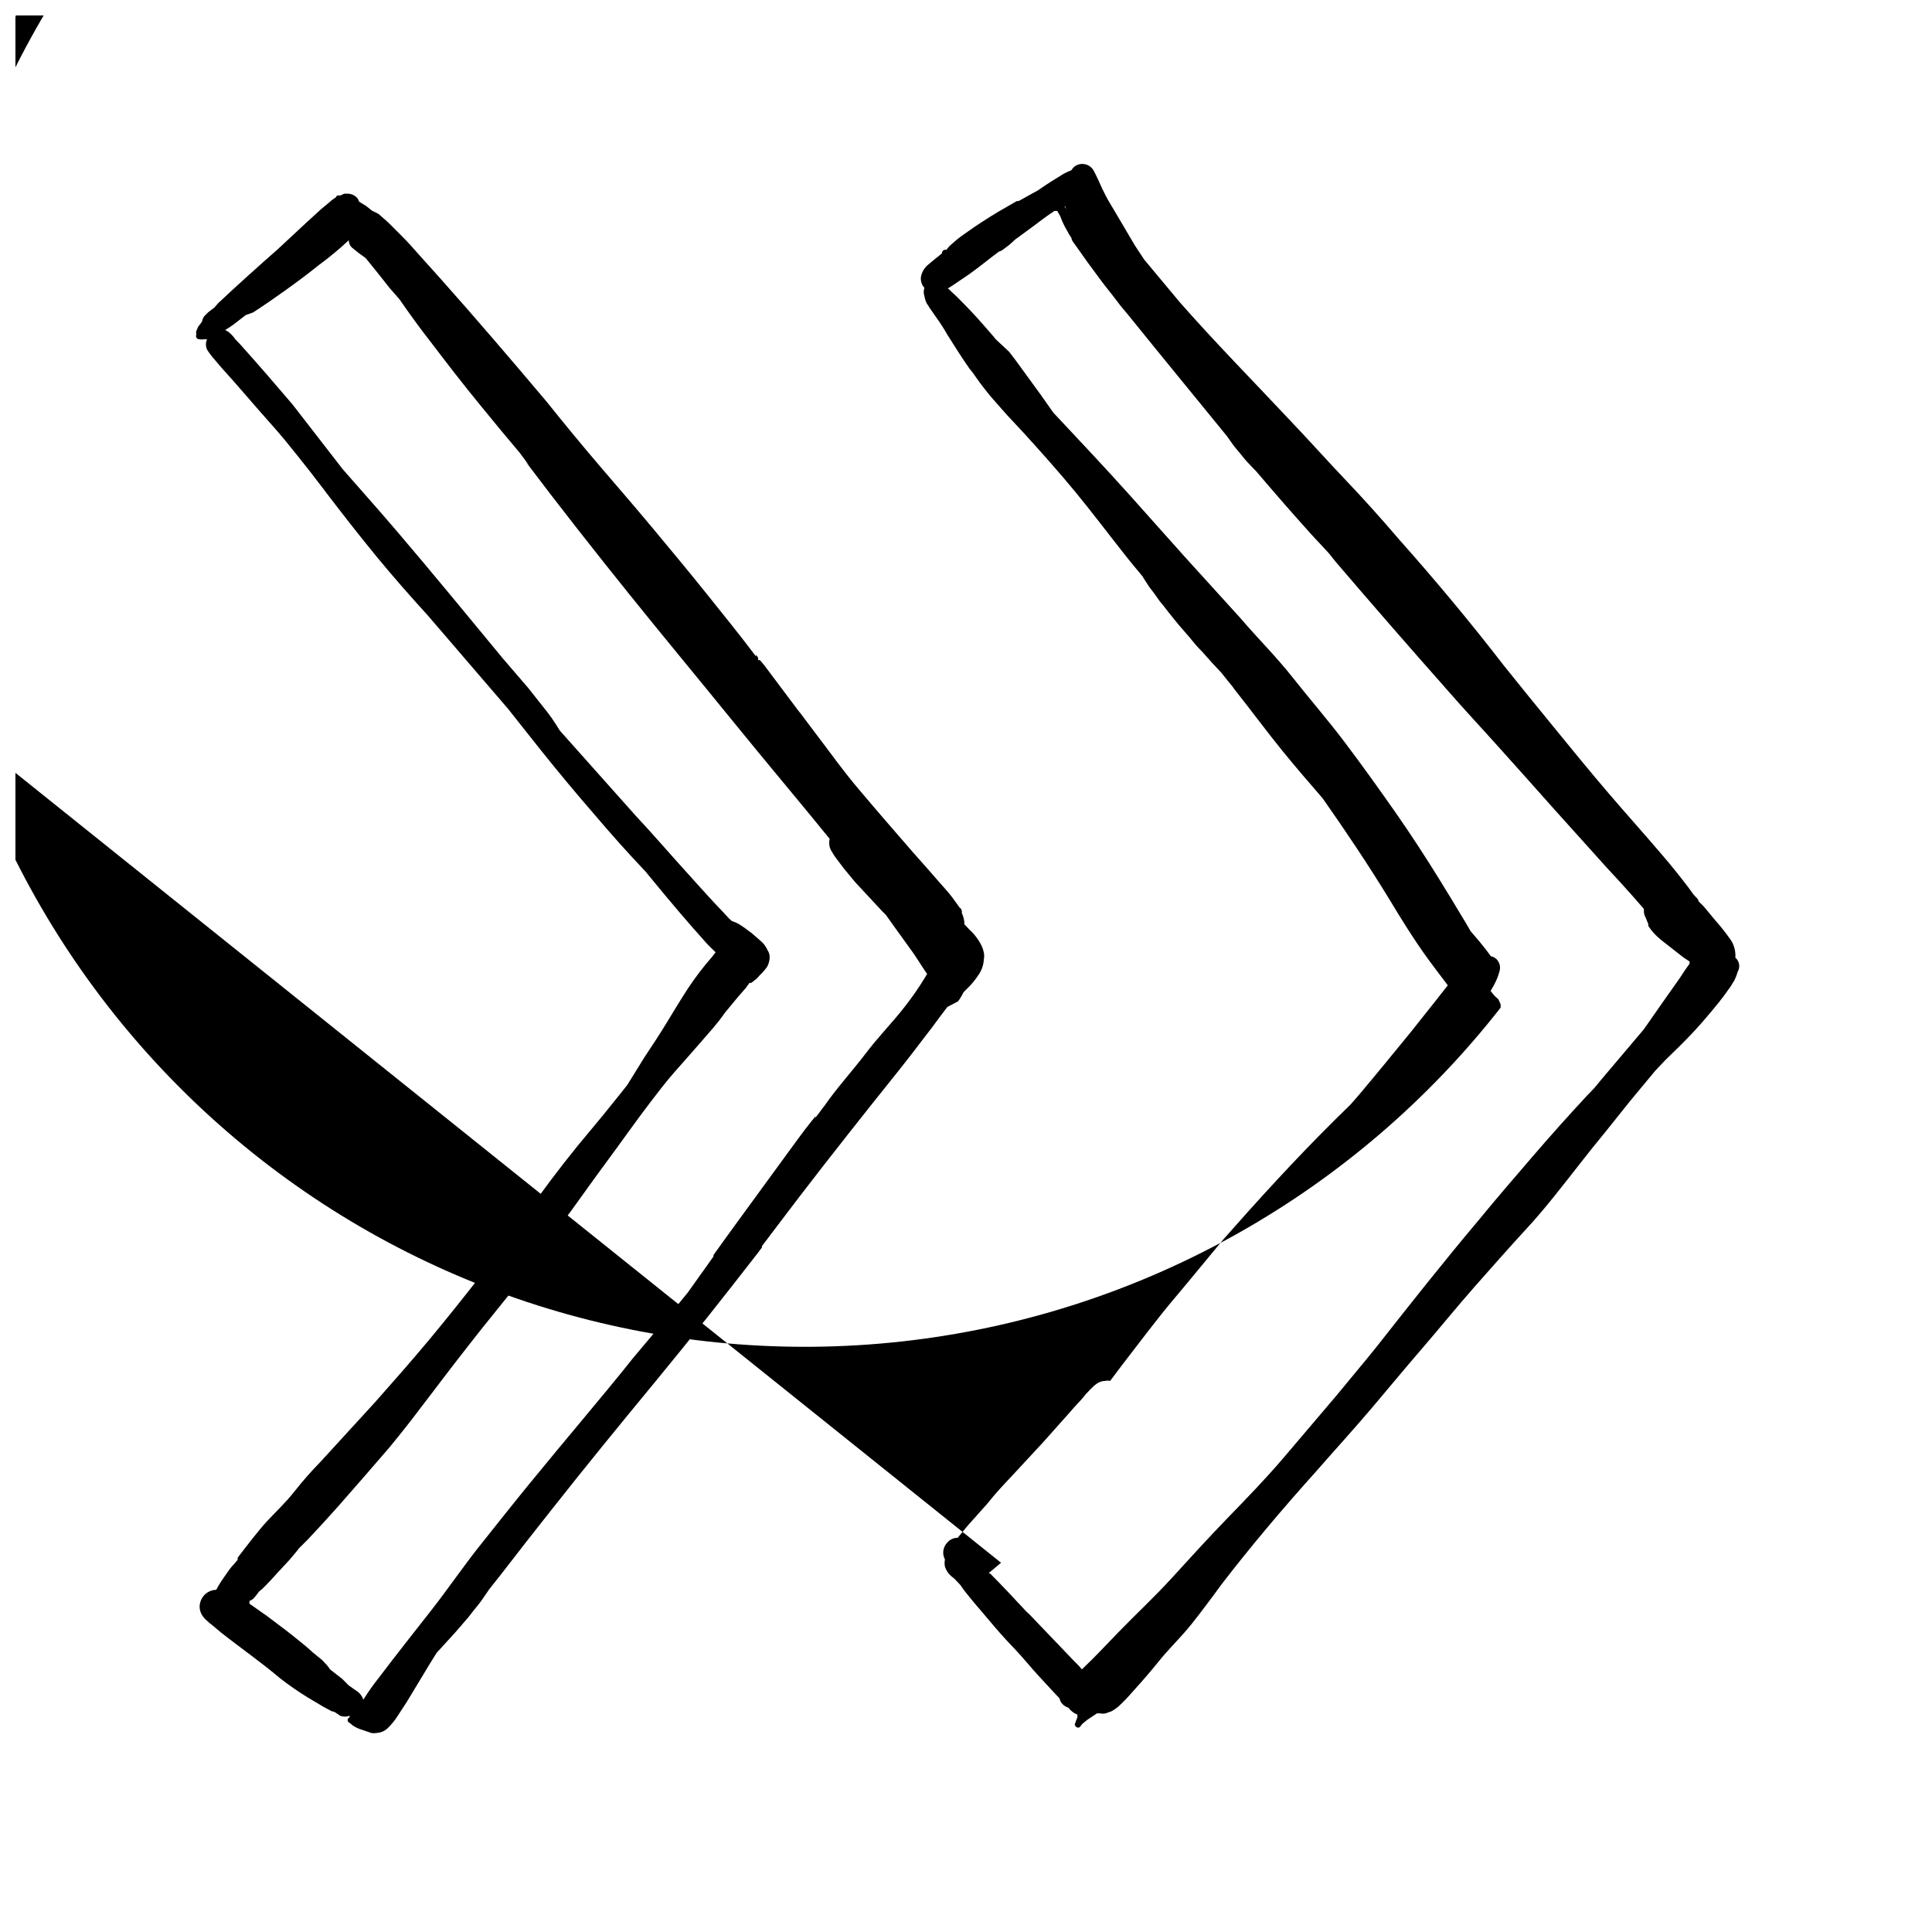 <?xml version="1.0" encoding="UTF-8"?>
<!-- Uploaded to: SVG Find, www.svgrepo.com, Generator: SVG Find Mixer Tools -->
<svg width="800px" height="800px" version="1.1" viewBox="144 144 512 512" xmlns="http://www.w3.org/2000/svg">
 <defs>
  <clipPath id="a">
   <path d="m148.09 148.09h456.91v453.91h-456.91z"/>
  </clipPath>
 </defs>
 <path d="m292.94 468.88-0.078 0.078z"/>
 <path d="m255.78 516.5-0.395 0.629z"/>
 <path d="m397.88 409.37c0.395-0.488 0.738-1.016 1.02-1.574l0.473-0.867 0.633-0.629c1.32-1.246 2.484-2.644 3.461-4.172 0.75-1.156 1.184-2.484 1.262-3.859 0.117-0.598 0.117-1.211 0-1.809-0.113-0.598-0.297-1.18-0.551-1.734-0.797-1.633-1.891-3.102-3.231-4.328l-1.418-1.496h0.004c0.039-0.262 0.039-0.527 0-0.785-0.109-0.734-0.32-1.453-0.633-2.129v-0.473s0-0.629-0.551-0.945l-2.047-2.832c-1.023-1.34-2.203-2.598-3.305-3.856-2.281-2.598-4.566-5.273-6.926-7.871-4.723-5.434-9.445-10.863-14.09-16.375-2.441-2.832-4.723-5.824-7.008-8.816l0.629 0.789-10.078-13.383 0.551 0.789-9.445-12.594-0.707-0.867-0.551-0.629-0.473-0.004v-0.633l-0.551-0.789v0.473c-4.25-5.668-8.738-11.18-13.145-16.688-4.41-5.512-9.445-11.57-14.168-17.238s-9.367-11.02-14.012-16.453c-4.648-5.43-9.449-11.254-14.176-17.16-9.289-11.02-18.656-21.965-28.184-32.668l-5.59-6.219c-1.496-1.73-3.07-3.465-4.644-5.039-1.574-1.574-2.125-2.125-3.148-3.148-1.023-1.023-2.047-1.812-2.992-2.676l-1.727-0.867-1.574-1.258-1.812-1.102c-0.109-0.34-0.266-0.656-0.473-0.945-0.656-0.75-1.602-1.18-2.598-1.184h-0.867l-1.023 0.473h-0.867l-0.395 0.551h0.004c-0.57 0.328-1.102 0.723-1.574 1.184l-2.281 1.891-3.621 3.305-7.871 7.32c-5.273 4.644-10.547 9.367-15.742 14.25l-1.102 1.258-0.551 0.395-1.023 0.789-0.945 0.945-0.004-0.004c-0.379 0.449-0.625 0.992-0.707 1.574l-1.023 1.34-0.473 1.102c-0.082 0.309-0.082 0.633 0 0.945-0.148 0.281-0.129 0.625 0.055 0.887 0.18 0.266 0.492 0.406 0.809 0.371 0.418 0.082 0.844 0.082 1.262 0h0.707c-0.391 0.879-0.391 1.879 0 2.754 0.586 0.918 1.246 1.789 1.969 2.598l1.73 2.047 3.387 3.777 6.848 7.871c2.281 2.598 4.644 5.195 6.848 7.871 2.203 2.676 4.25 5.273 6.297 7.871l4.488 5.824-0.629-0.789c4.566 5.984 9.211 11.965 13.934 17.711 4.723 5.746 9.133 10.707 13.699 15.742l14.406 16.766 6.769 7.871 8.738 11.02c4.617 5.773 9.34 11.441 14.168 17.004 4.41 5.195 8.895 10.234 13.539 15.113l1.812 2.203c4.644 5.668 9.367 11.258 14.328 16.766 0.789 0.867 1.652 1.652 2.441 2.441l-0.789 1.023v0.02c-2.402 2.731-4.613 5.621-6.613 8.656-1.891 2.914-3.699 5.902-5.512 8.895s-3.938 6.219-5.984 9.289l-4.484 7.246c-2.203 2.832-4.488 5.59-6.691 8.344l-6.535 7.871c-4.723 5.824-9.211 11.809-13.539 17.949-3.227 4.488-6.535 8.973-9.84 13.383l-2.125 2.832c-4.488 5.746-9.055 11.492-13.777 17.16-4.723 5.668-9.445 11.02-14.328 16.531l-14.406 15.742c-2.363 2.441-4.644 4.961-6.926 7.871-2.281 2.914-4.961 5.434-7.242 7.871-2.281 2.441-5.273 6.375-7.871 9.762v0.551c-0.473 0.551-0.945 1.18-1.496 1.73-0.551 0.551-1.891 2.598-2.832 3.938v0.004c-0.492 0.734-0.941 1.496-1.34 2.285-1.555 0.027-2.988 0.863-3.777 2.203-0.41 0.691-0.629 1.48-0.633 2.281 0.008 0.781 0.223 1.543 0.633 2.207 0.273 0.422 0.59 0.816 0.945 1.18l0.551 0.473c0.301 0.328 0.645 0.621 1.023 0.863l2.441 2.047c5.273 4.172 10.629 7.871 15.742 12.203 2.371 1.84 4.84 3.547 7.398 5.117l4.094 2.441 2.203 1.18c0.707 0 1.496 0.707 2.203 1.18h0.004c0.809 0.309 1.707 0.309 2.516 0v0.395c-0.32 0.105-0.539 0.406-0.539 0.746s0.219 0.645 0.539 0.75l0.867 0.707c0.59 0.395 1.223 0.711 1.891 0.945l2.992 1.023c0.441 0.082 0.895 0.082 1.336 0 1.117-0.047 2.18-0.492 2.992-1.258 1.02-0.996 1.918-2.106 2.676-3.309l2.363-3.621 4.328-7.164c1.18-1.969 2.363-3.938 3.621-5.902l4.961-5.434 3.465-4.016 1.34-1.73c0.789-0.945 1.574-1.891 2.281-2.914l1.891-2.754 2.992-3.777c4.488-5.824 8.973-11.57 13.539-17.32 9.055-11.492 18.262-22.75 27.551-34.008 9.289-11.258 18.422-22.828 27.395-34.402l-0.004 0.004c0.238-0.359 0.504-0.703 0.789-1.023v-0.395l3.387-4.488v-0.551 0.551c8.66-11.492 17.477-22.75 26.371-33.93 4.41-5.512 8.816-10.941 13.066-16.609l2.125-2.754c1.418-1.891 2.754-3.777 4.172-5.59zm-52.98-90.449m-113.91-55.105 0.395 0.551zm0.789 1.102 0.473 0.551zm39.754 216.32v0.473zm0 0.473m-36.844 107.21-3.227-2.519h-0.004c-0.289-0.48-0.633-0.93-1.023-1.336l-1.023-1.102-2.598-2.125c-1.652-1.574-3.543-2.992-5.273-4.41l-1.812-1.418-5.117-3.856-4.488-3.148h0.004c-0.027-0.234-0.027-0.473 0-0.711l0.945-0.551c0.566-0.621 1.094-1.277 1.574-1.965 0.508-0.379 0.98-0.801 1.418-1.262 1.18-1.18 2.363-2.441 3.465-3.699l3.144-3.387 2.047-2.441 0.473-0.629 2.363-2.363c2.676-2.832 5.273-5.668 7.871-8.582 4.617-5.246 9.184-10.496 13.699-15.742 2.914-3.543 5.746-7.086 8.5-10.785l2.598-3.387c4.512-5.984 9.078-11.887 13.699-17.711 4.488-5.59 9.055-11.18 13.461-16.848l2.914-3.777v-0.473l2.441-3.227-0.473 0.629 1.098-1.254v-0.551l1.102-1.496c4.094-5.434 7.871-10.941 11.965-16.453 4.094-5.512 7.871-10.941 11.965-16.297 2.047-2.676 4.094-5.352 6.297-7.871 2.203-2.519 4.566-5.117 6.926-7.871 2.363-2.754 4.41-4.879 6.453-7.871l3.387-4.094 1.574-1.812h0.004c0.438-0.461 0.832-0.961 1.184-1.496l0.395-0.551h0.473l1.418-1.102 0.789-0.867h-0.004c0.762-0.711 1.449-1.504 2.047-2.359 0.363-0.711 0.578-1.488 0.629-2.281v-0.238c0.012-0.645-0.184-1.281-0.551-1.809-0.422-0.98-1.07-1.844-1.891-2.519l-2.363-2.047-0.551-0.395h0.004c-0.855-0.684-1.75-1.312-2.68-1.891-0.617-0.367-1.277-0.656-1.965-0.863l-0.789-0.707c-1.102-1.258-2.281-2.441-3.465-3.699-2.441-2.598-4.801-5.273-7.164-7.871-4.801-5.273-9.445-10.707-14.168-15.742l-19.996-22.434c-0.707-1.102-1.418-2.281-2.203-3.387-0.789-1.102-1.496-2.047-2.281-2.992-0.789-0.945-2.598-3.305-3.856-4.879l-6.769-7.871-13.461-16.297c-4.879-5.902-9.84-11.809-14.801-17.633-4.961-5.824-9.445-10.785-14.168-16.215l-13.309-17.168c-4.488-5.273-8.973-10.469-13.699-15.742l-1.496-1.574 0.004-0.004c-0.469-0.676-1.023-1.285-1.652-1.809-0.324-0.238-0.668-0.449-1.023-0.633 0.789-0.449 1.551-0.949 2.281-1.496l3.148-2.441 1.969-0.707c2.914-1.891 5.746-3.856 8.5-5.824 2.754-1.969 6.062-4.41 8.973-6.769h0.004c2.75-2.019 5.379-4.203 7.871-6.535 0.012 0.707 0.293 1.387 0.785 1.891 1.188 1.008 2.422 1.953 3.703 2.832 2.047 2.519 4.094 5.039 6.297 7.871l2.676 3.07 1.812 2.598c1.891 2.676 3.856 5.352 5.824 7.871 4.566 5.984 9.133 11.965 13.934 17.789 3.387 4.172 6.848 8.344 10.312 12.438l2.519 3.387-1.105-1.254c8.973 11.887 18.184 23.617 27.551 35.266 9.367 11.652 18.422 22.516 27.551 33.77 9.133 11.258 17.16 20.703 25.586 31.094h0.004c-0.16 0.699-0.16 1.426 0 2.129 0.152 0.531 0.395 1.035 0.707 1.492 0.32 0.582 0.691 1.137 1.102 1.656l1.969 2.598 2.992 3.621 7.32 7.871c0.309 0.27 0.598 0.559 0.867 0.867l1.73 2.441 5.668 7.871 2.519 3.856 0.945 1.418-0.473 0.789v-0.004c-1.648 2.734-3.465 5.363-5.434 7.871-3.305 4.25-6.926 7.871-10.391 12.438s-7.871 9.367-11.18 14.25c0.168-0.273 0.352-0.539 0.555-0.785l-0.789 1.023-0.867 1.18-0.551 0.707-0.473 0.629v-0.395l-0.395 0.551v-0.473 0.473l-0.473 0.551c-2.519 3.148-4.879 6.453-7.242 9.684l-5.746 7.871c-4.41 6.062-8.816 12.043-13.145 18.105v0.395l-6.848 9.605c-2.203 2.676-4.41 5.434-6.535 7.871l-7.871 9.367c-4.25 5.352-8.582 10.547-12.91 15.742-4.328 5.195-9.918 11.887-14.801 17.871-4.879 5.984-8.66 10.785-12.988 16.215-4.328 5.438-8.578 11.656-12.832 17.086-4.25 5.434-9.445 11.965-14.012 18.027-1.27 1.59-2.449 3.242-3.543 4.961l-0.473 0.707c-0.293-0.938-0.906-1.746-1.73-2.281l-2.125-1.496z"/>
 <path d="m391.34 418.26 0.629-0.789z"/>
 <path d="m359.22 441.96 0.078-0.078z"/>
 <g clip-path="url(#a)">
  <path d="m603.88 397.79c0.039-0.363 0.039-0.734 0-1.102-0.094-1.492-0.641-2.922-1.574-4.094-1.145-1.613-2.379-3.164-3.699-4.644l-3.07-3.699-1.418-1.418c0-0.629-0.867-1.18-1.34-1.812l-1.496-2.047c-2.281-2.992-4.566-5.824-7.008-8.66-4.644-5.434-9.445-10.785-14.09-16.215-4.644-5.434-9.684-11.57-14.484-17.477-4.801-5.902-8.816-10.785-13.145-16.215-8.734-11.332-18.262-22.746-27.785-33.453-4.644-5.434-9.367-10.707-14.168-15.742-4.801-5.039-9.996-10.863-15.113-16.215-9.605-10.234-19.445-20.23-28.734-30.781l-9.527-11.418-2.441-3.699-5.43-9.211c-0.789-1.34-1.652-2.676-2.363-4.094l-0.945-1.891c-0.707-1.574-1.418-3.227-2.281-4.801-0.664-1.086-1.875-1.723-3.148-1.652-1.117 0.051-2.133 0.676-2.676 1.652-0.703 0.27-1.387 0.586-2.047 0.945l-2.285 1.418c-1.574 0.945-3.07 1.969-4.566 2.992l-5.117 2.832h-0.473l-2.441 1.418c-2.992 1.652-5.824 3.465-8.66 5.352l-3.699 2.598h0.004c-0.797 0.59-1.559 1.219-2.281 1.891-0.309 0.242-0.598 0.504-0.867 0.789l-0.707 0.867h-0.551l-0.004-0.004c-0.395 0.141-0.652 0.527-0.629 0.945l-0.473 0.395-2.047 1.652-1.496 1.258h0.004c-0.332 0.332-0.625 0.703-0.867 1.105-0.23 0.395-0.418 0.82-0.551 1.258-0.379 1.211-0.078 2.535 0.785 3.465-0.238 0.715-0.238 1.488 0 2.203 0.125 0.68 0.336 1.344 0.633 1.969l0.395 0.551h-0.004c0.211 0.383 0.445 0.754 0.711 1.102l1.652 2.363c0.992 1.395 1.91 2.84 2.754 4.328 1.891 2.992 3.699 5.902 5.746 8.816l0.945 1.18 0.551 0.789 1.574 2.203c1.102 1.418 2.125 2.754 3.305 4.094l3.543 4.016 4.41 4.723c4.723 5.195 9.367 10.391 13.777 15.742s8.973 11.414 13.461 17.082c1.418 1.812 2.914 3.543 4.328 5.273l0.629 1.023 1.18 1.812c0.707 0.945 1.418 1.812 2.047 2.754 0.629 0.945 1.023 1.418 1.574 2.047l1.652 2.125c1.102 1.34 2.125 2.676 3.305 4.016 1.18 1.34 2.676 3.07 3.938 4.644l1.574 1.652 2.598 2.914 2.363 2.519 2.203 2.754h0.004c0.488 0.543 0.938 1.125 1.336 1.734 4.328 5.434 8.422 11.02 12.832 16.453 3.465 4.25 7.008 8.344 10.547 12.438 6.141 8.738 12.043 17.555 17.633 26.688 3.305 5.512 6.691 10.941 10.469 16.137 1.652 2.281 3.387 4.488 5.039 6.691l-3.148 4.016-6.691 8.422c-4.566 5.59-9.133 11.18-13.777 16.688l-2.125 2.441-4.41 4.328c-10.234 10.156-19.996 20.859-29.363 31.488-4.41 5.273-8.738 10.629-13.066 15.742-4.328 5.117-9.211 11.652-13.777 17.555l-2.598 3.465-0.551 0.707h0.008c-0.441-0.113-0.902-0.113-1.34 0-1.73 0-2.914 1.258-4.016 2.363-1.102 1.102-1.258 1.34-1.812 2.047-0.551 0.707-2.363 2.519-3.465 3.856l-7.008 7.871-7.871 8.5c-2.363 2.519-4.723 4.961-7.008 7.871l-4.566 5.117c-0.867 0.945-1.652 1.969-2.519 2.992l-0.789 0.945 0.008 0.004c-1.02-0.012-1.996 0.418-2.676 1.18-1.223 1.199-1.512 3.055-0.707 4.566-0.117 0.625-0.117 1.266 0 1.891 0.238 0.719 0.613 1.387 1.102 1.969 0.406 0.434 0.855 0.828 1.34 1.18l0.551 0.551 1.102 1.18c0.559 0.848 1.164 1.66 1.809 2.441l1.73 2.125 3.621 4.25c2.281 2.754 4.644 5.434 7.008 7.871 2.363 2.441 4.566 5.273 7.008 7.871 2.441 2.598 3.387 3.699 5.117 5.512 0.109 0.605 0.414 1.16 0.863 1.574 0.422 0.41 0.934 0.707 1.496 0.867 0.219 0.324 0.484 0.617 0.789 0.867 0.457 0.414 0.992 0.738 1.574 0.945-0.016 0.262-0.016 0.523 0 0.785-0.219 0.461-0.402 0.934-0.551 1.418-0.551 0.789 0.707 1.73 1.258 1.023l0.629-0.789 1.258-1.023 2.598-1.73h0.867c0.469 0.117 0.953 0.117 1.418 0l1.574-0.551c0.609-0.348 1.188-0.742 1.734-1.18 1.391-1.289 2.703-2.656 3.934-4.094 2.281-2.519 4.566-5.117 6.769-7.871 2.203-2.754 4.723-5.273 7.008-7.871 2.281-2.598 4.961-6.219 7.32-9.367l2.363-3.227c7.348-9.555 15.742-19.578 25.188-30.074 4.879-5.59 9.918-11.098 14.719-16.766 4.801-5.668 8.816-10.547 13.305-15.742 4.488-5.195 9.133-10.941 13.855-16.297 4.723-5.352 9.445-10.707 14.09-15.742 4.644-5.039 9.367-11.18 13.934-17.004 2.203-2.832 4.41-5.59 6.691-8.344l6.613-8.266 6.535-7.871 2.676-2.832c2.519-2.441 5.039-4.879 7.398-7.398 2.363-2.519 4.644-5.273 6.769-7.871 0.867-1.102 1.73-2.203 2.519-3.387l0.004-0.008c0.383-0.469 0.727-0.969 1.023-1.496l0.629-1.023c0.355-0.734 0.645-1.496 0.867-2.281 0.715-1.223 0.449-2.785-0.633-3.703zm-177.67-199.24c0.098 0.328 0.23 0.645 0.395 0.945l-0.473-0.707zm86.594 241.83m-75.336 70.848m-31.488 49.672 0.867-0.707 2.441-2.047-364.71-292.29c0.613-0.539 1.191-1.117 1.73-1.73 2.57-2.519 5.195-5.144 7.871-7.871 5.117-5.512 10.078-11.02 15.113-16.609 9.445-10.785 18.734-21.805 27.867-32.828 4.801-5.824 9.523-11.57 14.406-17.238 4.879-5.668 9.445-11.02 14.25-16.453 4.801-5.434 9.523-10.707 14.328-15.742l6.769-7.871 0.473-0.551v-0.004c0.246-0.02 0.473-0.141 0.621-0.336 0.148-0.195 0.211-0.445 0.164-0.688l5.902-6.535c2.047-2.309 4.094-4.672 6.141-7.086 2.047-2.598 4.094-5.273 6.062-7.871l3.07-4.644c0.516 0.355 1.07 0.645 1.652 0.867 0.629 0.082 1.262 0.082 1.891 0-38.238 48.906-55.48 111-47.938 172.62 7.543 61.617 39.258 117.72 88.164 155.96 48.906 38.238 111 55.48 172.62 47.938 61.617-7.543 117.72-39.258 155.96-88.164-0.035-0.262-0.035-0.527 0-0.789-0.176-0.484-0.387-0.957-0.629-1.414l-1.023-0.945-1.023-1.258 0.867-1.496 0.629-1.258v-0.004c0.355-0.785 0.645-1.602 0.863-2.441 0.355-1.137 0.051-2.379-0.785-3.227-0.426-0.383-0.941-0.652-1.496-0.785l-1.18-1.574-1.812-2.281-2.363-2.754c-0.789-1.418-1.652-2.832-2.519-4.25-1.891-3.148-3.777-6.297-5.746-9.445-3.699-5.984-7.477-11.809-11.492-17.555-4.016-5.746-8.895-12.594-13.539-18.734-4.644-6.148-9.445-11.66-13.855-17.246-4.41-5.59-9.211-10.312-13.855-15.742l-14.719-16.215-14.406-16.137c-6.691-7.477-13.617-14.801-20.469-22.121-2.125-3.07-4.328-6.141-6.535-9.133-2.203-2.992-3.387-4.723-5.195-7.008l-3.539-3.309c-0.867-1.102-1.812-2.125-2.754-3.227-0.945-1.102-3.621-4.094-5.512-5.984s-2.125-2.203-3.305-3.227h-0.004c-0.328-0.383-0.695-0.723-1.102-1.023l1.258-0.789 4.41-2.992c2.676-1.891 5.195-4.016 7.871-5.984l0.004 0.004c0.402-0.102 0.777-0.289 1.102-0.551l1.652-1.258 1.574-1.418 4.723-3.465c1.891-1.418 3.699-2.832 5.668-4.094h0.707l0.789 1.34 0.551 1.418c0.398 0.887 0.844 1.754 1.34 2.598 0.32 0.629 0.688 1.234 1.102 1.809 0 0.707 0.789 1.496 1.258 2.203l3.07 4.328 3.543 4.801c1.34 1.812 2.754 3.465 4.094 5.273 1.34 1.812 1.969 2.441 2.992 3.699l7.398 9.133 13.305 16.297 5.59 6.848 1.496 2.125c0.629 0.867 1.34 1.652 2.047 2.519s1.496 1.891 2.363 2.754l1.891 1.969c4.879 5.746 9.762 11.336 14.801 16.926l4.328 4.644 1.891 2.363c9.605 11.23 19.285 22.355 29.047 33.379 4.644 5.352 9.445 10.469 14.168 15.742 4.723 5.273 9.684 10.785 14.484 16.215l14.168 15.742c2.441 2.598 4.801 5.195 7.164 7.871l2.598 2.992v0.551l-0.004 0.004c0 0.609 0.164 1.211 0.473 1.734l0.707 1.73v0.473l0.707 1.023h0.004c0.457 0.586 0.957 1.141 1.496 1.652 0.645 0.621 1.328 1.199 2.047 1.734l5.039 3.938 1.652 1.102v-0.004c-0.035 0.184-0.035 0.371 0 0.551-0.867 1.18-1.73 2.441-2.519 3.699l-4.879 6.926-4.723 6.769-11.258 13.305-1.812 2.203-1.969 2.047c-4.961 5.352-9.84 10.785-14.562 16.297-4.723 5.512-9.445 10.941-14.012 16.531-9.289 11.02-18.262 22.355-27.16 33.691l-2.754 3.387-7.871 9.523-14.25 16.766c-4.644 5.434-9.684 10.629-14.641 15.742-4.961 5.117-9.84 10.469-14.641 15.742-4.801 5.273-9.605 9.684-14.328 14.562-2.363 2.441-4.723 4.961-7.164 7.398l-2.519 2.441v0.008c-0.484-0.613-1.008-1.191-1.574-1.73l-0.551-0.551-3.465-3.621-7.004-7.32c-0.695-0.773-1.434-1.512-2.207-2.203-3.148-3.387-6.297-6.773-9.523-10z"/>
 </g>
 <path d="m500.05 340.17 0.395 0.473z"/>
</svg>